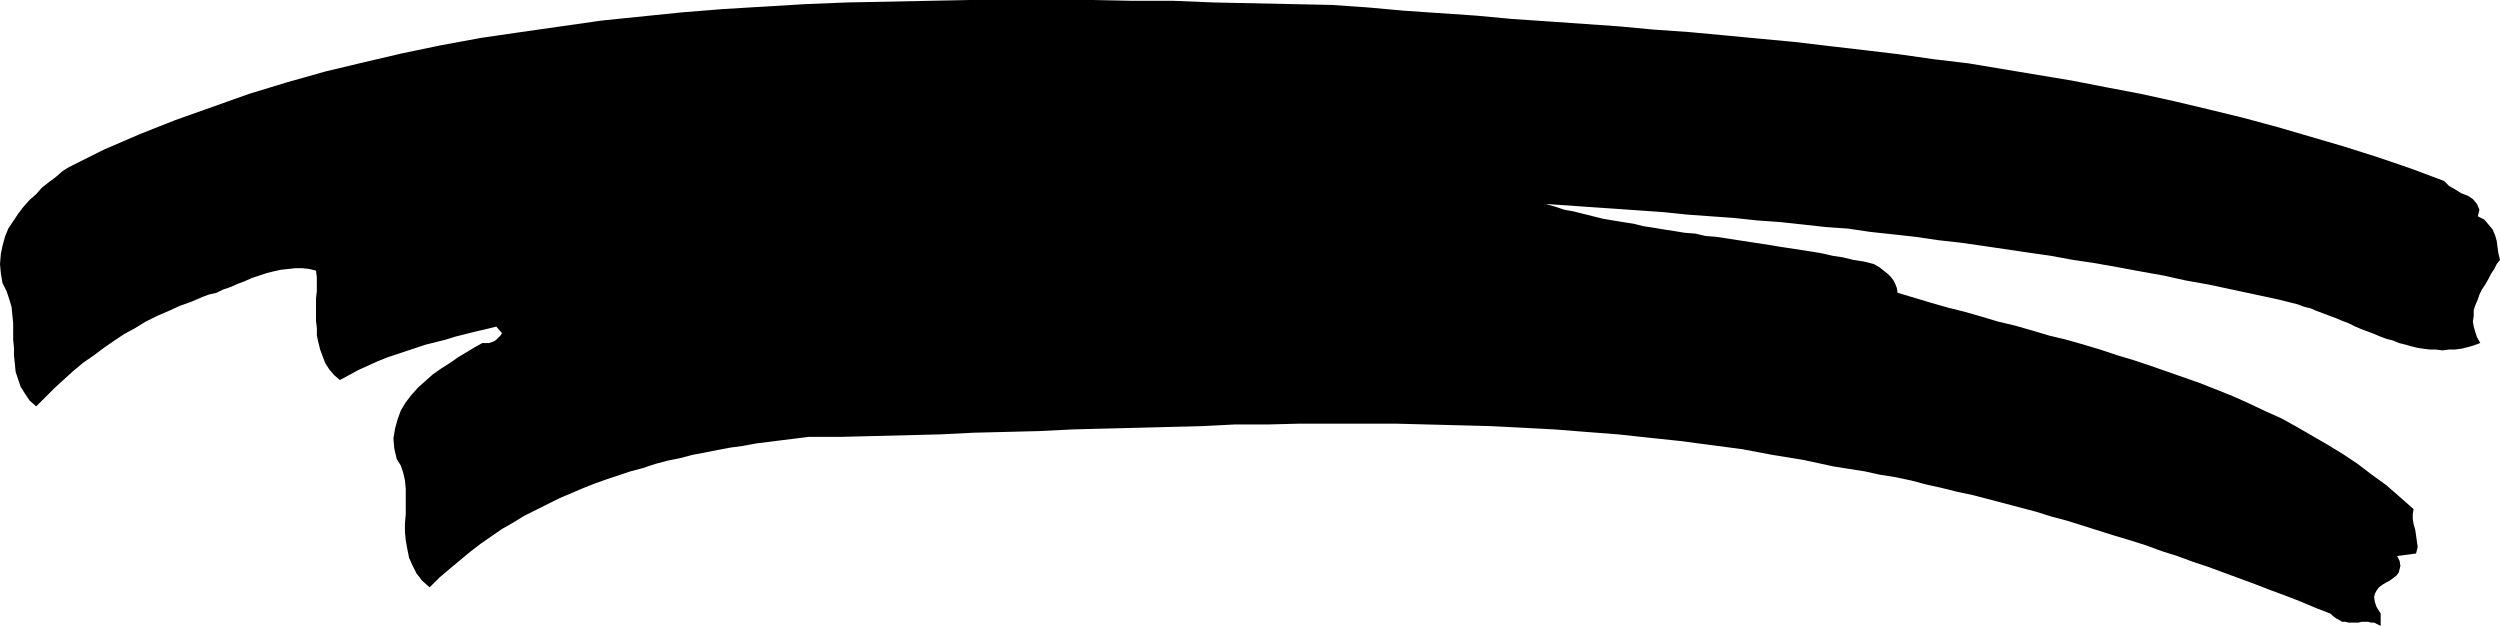 <?xml version="1.0" encoding="UTF-8" standalone="no"?>
<svg
   version="1.0"
   width="129.895mm"
   height="32.525mm"
   id="svg1"
   sodipodi:docname="Stroke 112.wmf"
   xmlns:inkscape="http://www.inkscape.org/namespaces/inkscape"
   xmlns:sodipodi="http://sodipodi.sourceforge.net/DTD/sodipodi-0.dtd"
   xmlns="http://www.w3.org/2000/svg"
   xmlns:svg="http://www.w3.org/2000/svg">
  <sodipodi:namedview
     id="namedview1"
     pagecolor="#ffffff"
     bordercolor="#000000"
     borderopacity="0.25"
     inkscape:showpageshadow="2"
     inkscape:pageopacity="0.0"
     inkscape:pagecheckerboard="0"
     inkscape:deskcolor="#d1d1d1"
     inkscape:document-units="mm" />
  <defs
     id="defs1">
    <pattern
       id="WMFhbasepattern"
       patternUnits="userSpaceOnUse"
       width="6"
       height="6"
       x="0"
       y="0" />
  </defs>
  <path
     style="fill:#000000;fill-opacity:1;fill-rule:evenodd;stroke:none"
     d="m 457.651,120.508 -2.909,-1.131 -3.07,-1.292 -2.909,-1.131 -3.07,-1.131 -2.909,-1.131 -3.07,-1.131 -3.07,-1.131 -3.07,-1.131 -2.909,-0.969 -3.07,-1.131 -3.07,-0.969 -3.07,-1.131 -3.07,-0.969 -3.232,-0.969 -3.07,-0.969 -3.07,-0.969 -3.07,-0.969 -3.07,-0.808 -3.07,-0.969 -3.07,-0.808 -3.07,-0.808 -3.07,-0.808 -3.07,-0.808 -3.07,-0.646 -3.232,-0.808 -2.909,-0.646 -3.07,-0.808 -3.07,-0.646 -3.07,-0.485 -2.909,-0.646 -3.07,-0.485 -3.07,-0.485 -5.979,-1.292 -5.979,-0.969 -5.979,-1.131 -6.141,-0.808 -6.141,-0.808 -6.141,-0.646 -5.979,-0.646 -6.302,-0.485 -6.141,-0.485 -6.141,-0.323 -6.302,-0.323 -6.141,-0.162 -6.302,-0.162 -6.302,-0.162 h -6.302 -6.302 -6.302 l -6.302,0.162 h -6.464 l -6.302,0.323 -6.464,0.162 -6.302,0.162 -6.464,0.162 -6.302,0.162 -6.464,0.323 -6.464,0.162 -6.464,0.162 -6.464,0.323 -6.464,0.162 -6.464,0.162 -6.464,0.162 h -6.464 l -2.586,0.323 -2.586,0.323 -2.586,0.323 -2.586,0.323 -2.586,0.485 -2.424,0.323 -2.586,0.485 -2.424,0.485 -2.586,0.485 -2.424,0.646 -2.424,0.485 -2.424,0.646 -2.424,0.808 -2.424,0.646 -2.424,0.808 -2.424,0.808 -2.262,0.808 -2.424,0.969 -2.262,0.969 -2.262,0.969 -2.262,1.131 -2.262,1.131 -2.262,1.131 -2.101,1.292 -2.262,1.292 -2.101,1.454 -2.101,1.454 -2.101,1.615 -1.939,1.615 -1.939,1.615 -2.101,1.777 -1.939,1.938 -1.454,-1.292 -1.131,-1.454 -0.808,-1.615 -0.646,-1.454 -0.323,-1.615 -0.323,-1.777 -0.162,-1.615 v -1.777 l 0.162,-1.777 V 99.346 97.569 95.954 l -0.162,-1.615 -0.323,-1.454 -0.485,-1.454 -0.808,-1.292 -0.485,-2.1 -0.162,-1.938 0.323,-1.938 0.485,-1.777 0.646,-1.777 0.97,-1.615 1.131,-1.454 1.293,-1.454 1.454,-1.292 1.454,-1.292 1.616,-1.131 1.778,-1.131 1.616,-1.131 1.616,-0.969 1.616,-0.969 1.454,-0.808 h 0.646 0.646 l 0.485,-0.162 0.485,-0.162 0.485,-0.323 0.485,-0.485 0.323,-0.323 0.323,-0.485 -1.131,-1.292 -1.939,0.485 -2.101,0.485 -1.939,0.485 -1.939,0.485 -2.101,0.646 -1.939,0.485 -1.939,0.485 -1.939,0.646 -1.939,0.646 -1.939,0.646 -1.939,0.646 -1.939,0.808 -1.778,0.808 -1.778,0.808 -1.778,0.969 -1.778,0.969 -1.131,-0.969 -0.97,-1.131 -0.808,-1.292 -0.485,-1.292 -0.485,-1.292 -0.323,-1.292 -0.323,-1.454 V 64.454 L 62.054,63 V 61.546 60.092 58.638 L 62.216,57.185 V 55.892 54.438 L 62.054,53.146 60.762,52.823 59.307,52.662 h -1.293 l -1.454,0.162 -1.454,0.162 -1.454,0.323 -1.293,0.323 -1.454,0.485 -1.454,0.485 -1.454,0.646 -1.293,0.485 -1.454,0.646 -1.454,0.485 -1.293,0.646 -1.454,0.323 -1.293,0.485 -2.262,0.969 -2.262,0.808 -2.101,0.969 -2.262,0.969 -2.262,1.131 -2.101,1.292 -2.101,1.131 -1.939,1.292 -2.101,1.454 -1.939,1.454 -2.101,1.454 -1.939,1.615 -1.778,1.615 -1.939,1.777 L 8.888,78.023 7.11,79.8 5.818,78.669 4.848,77.215 4.04,75.923 3.555,74.469 3.07,73.015 2.909,71.4 2.747,69.785 V 68.331 L 2.586,66.715 V 65.1 63.485 L 2.424,61.869 2.262,60.254 1.778,58.638 1.293,57.185 0.485,55.569 0.162,53.631 0,51.854 0.162,49.915 0.485,48.3 0.97,46.523 1.616,44.908 2.586,43.454 3.555,42 4.525,40.708 5.818,39.254 7.11,38.123 l 1.131,-1.292 1.454,-1.131 1.293,-0.969 1.293,-1.131 1.293,-0.808 6.787,-3.392 7.11,-3.069 6.949,-2.746 7.272,-2.585 7.272,-2.585 7.434,-2.262 7.434,-2.1 7.434,-1.777 7.595,-1.777 7.757,-1.615 7.918,-1.454 7.757,-1.131 7.918,-1.131 7.918,-1.131 7.918,-0.808 7.918,-0.808 8.08,-0.646 8.08,-0.485 8.08,-0.485 8.08,-0.323 8.08,-0.162 8.08,-0.162 L 190.526,0 h 8.08 7.918 8.08 l 7.918,0.162 h 7.918 l 7.918,0.323 7.757,0.162 7.757,0.162 7.595,0.162 7.11,0.485 7.11,0.646 7.11,0.485 7.11,0.485 6.949,0.646 7.11,0.485 6.949,0.485 6.949,0.485 6.949,0.646 6.949,0.485 6.949,0.646 6.787,0.646 6.949,0.646 6.787,0.808 6.949,0.808 6.787,0.808 6.787,0.969 6.787,0.808 6.787,1.131 6.787,1.131 6.787,1.131 6.626,1.292 6.787,1.292 6.626,1.454 6.787,1.615 6.626,1.615 6.626,1.777 6.626,1.938 6.626,1.938 6.626,2.1 6.626,2.262 6.464,2.423 0.97,0.969 1.131,0.646 1.293,0.808 1.293,0.485 0.97,0.646 0.808,0.969 0.485,1.131 -0.323,1.292 1.293,0.646 0.808,0.969 0.808,0.969 0.485,1.131 0.323,1.131 0.162,1.292 0.162,1.131 0.323,1.292 -0.646,0.808 -0.485,0.969 -0.646,0.969 -0.485,0.969 -0.646,1.131 -0.646,0.969 -0.485,0.969 -0.323,0.969 -0.485,1.131 -0.323,0.969 v 1.131 l -0.162,1.131 0.162,0.969 0.323,1.131 0.323,0.969 0.646,1.131 -1.293,0.485 -1.131,0.323 -1.293,0.323 -1.293,0.162 h -1.131 l -1.293,0.162 -1.293,-0.162 h -1.131 l -1.293,-0.162 -1.131,-0.162 -1.293,-0.323 -1.131,-0.323 -1.293,-0.323 -1.131,-0.485 -1.293,-0.323 -1.293,-0.485 -1.131,-0.485 -1.293,-0.485 -1.293,-0.485 -1.131,-0.485 -1.293,-0.646 -1.293,-0.485 -1.131,-0.485 -1.293,-0.485 -1.293,-0.485 -1.293,-0.485 -1.131,-0.485 -1.293,-0.323 -1.293,-0.485 -1.293,-0.323 -1.293,-0.323 -1.293,-0.323 -4.525,-0.969 -4.525,-0.969 -4.525,-0.969 -4.525,-0.808 -4.363,-0.969 -4.525,-0.808 -4.363,-0.808 -4.525,-0.808 -4.363,-0.646 -4.363,-0.808 -4.525,-0.646 -4.363,-0.646 -4.363,-0.646 -4.525,-0.646 -4.363,-0.485 -4.363,-0.646 -4.363,-0.485 -4.525,-0.485 -4.363,-0.646 -4.525,-0.323 -4.363,-0.485 -4.525,-0.485 -4.525,-0.323 -4.525,-0.485 -4.525,-0.323 -4.525,-0.323 -4.686,-0.485 -4.525,-0.323 -4.686,-0.323 -4.686,-0.323 -4.686,-0.323 -4.686,-0.323 1.778,0.485 1.939,0.646 1.778,0.323 1.939,0.485 1.939,0.485 1.939,0.485 1.939,0.323 1.939,0.323 2.101,0.323 1.939,0.485 2.101,0.323 1.939,0.323 2.101,0.323 1.939,0.323 2.101,0.162 2.101,0.485 2.101,0.162 2.101,0.323 2.101,0.323 2.101,0.323 2.101,0.323 2.101,0.323 1.939,0.323 2.101,0.323 2.101,0.323 2.101,0.323 1.939,0.323 2.101,0.485 2.101,0.323 1.939,0.485 2.101,0.323 1.939,0.485 1.131,0.646 0.808,0.646 0.808,0.646 0.646,0.646 0.485,0.646 0.323,0.646 0.323,0.808 0.162,0.969 3.232,0.969 3.232,0.969 3.394,0.969 3.232,0.808 3.394,0.969 3.232,0.969 3.394,0.808 3.394,0.969 3.232,0.969 3.394,0.808 3.394,0.969 3.232,0.969 3.394,1.131 3.232,0.969 3.394,1.131 3.232,1.131 3.232,1.131 3.232,1.131 3.232,1.292 3.232,1.292 3.232,1.454 3.07,1.454 3.232,1.454 2.909,1.615 3.07,1.777 3.07,1.777 2.909,1.777 2.909,1.938 2.747,2.1 2.909,2.1 2.586,2.262 2.747,2.423 -0.162,0.969 v 0.969 l 0.162,0.969 0.323,1.131 0.162,1.131 0.162,1.131 0.162,1.131 -0.323,1.292 -3.717,0.485 0.485,0.969 0.162,0.969 -0.162,0.646 -0.162,0.646 -0.485,0.646 -0.646,0.485 -0.646,0.485 -0.646,0.323 -0.808,0.485 -0.646,0.485 -0.485,0.646 -0.323,0.646 -0.162,0.646 0.162,0.969 0.323,0.969 0.808,1.292 v 2.423 l -0.646,-0.323 -0.646,-0.323 h -0.646 l -0.485,-0.162 h -0.646 -0.646 l -0.646,0.162 h -0.646 -0.646 -0.646 l -0.646,-0.162 h -0.646 l -0.485,-0.323 -0.646,-0.323 -0.646,-0.485 z"
     id="path1" />
</svg>
